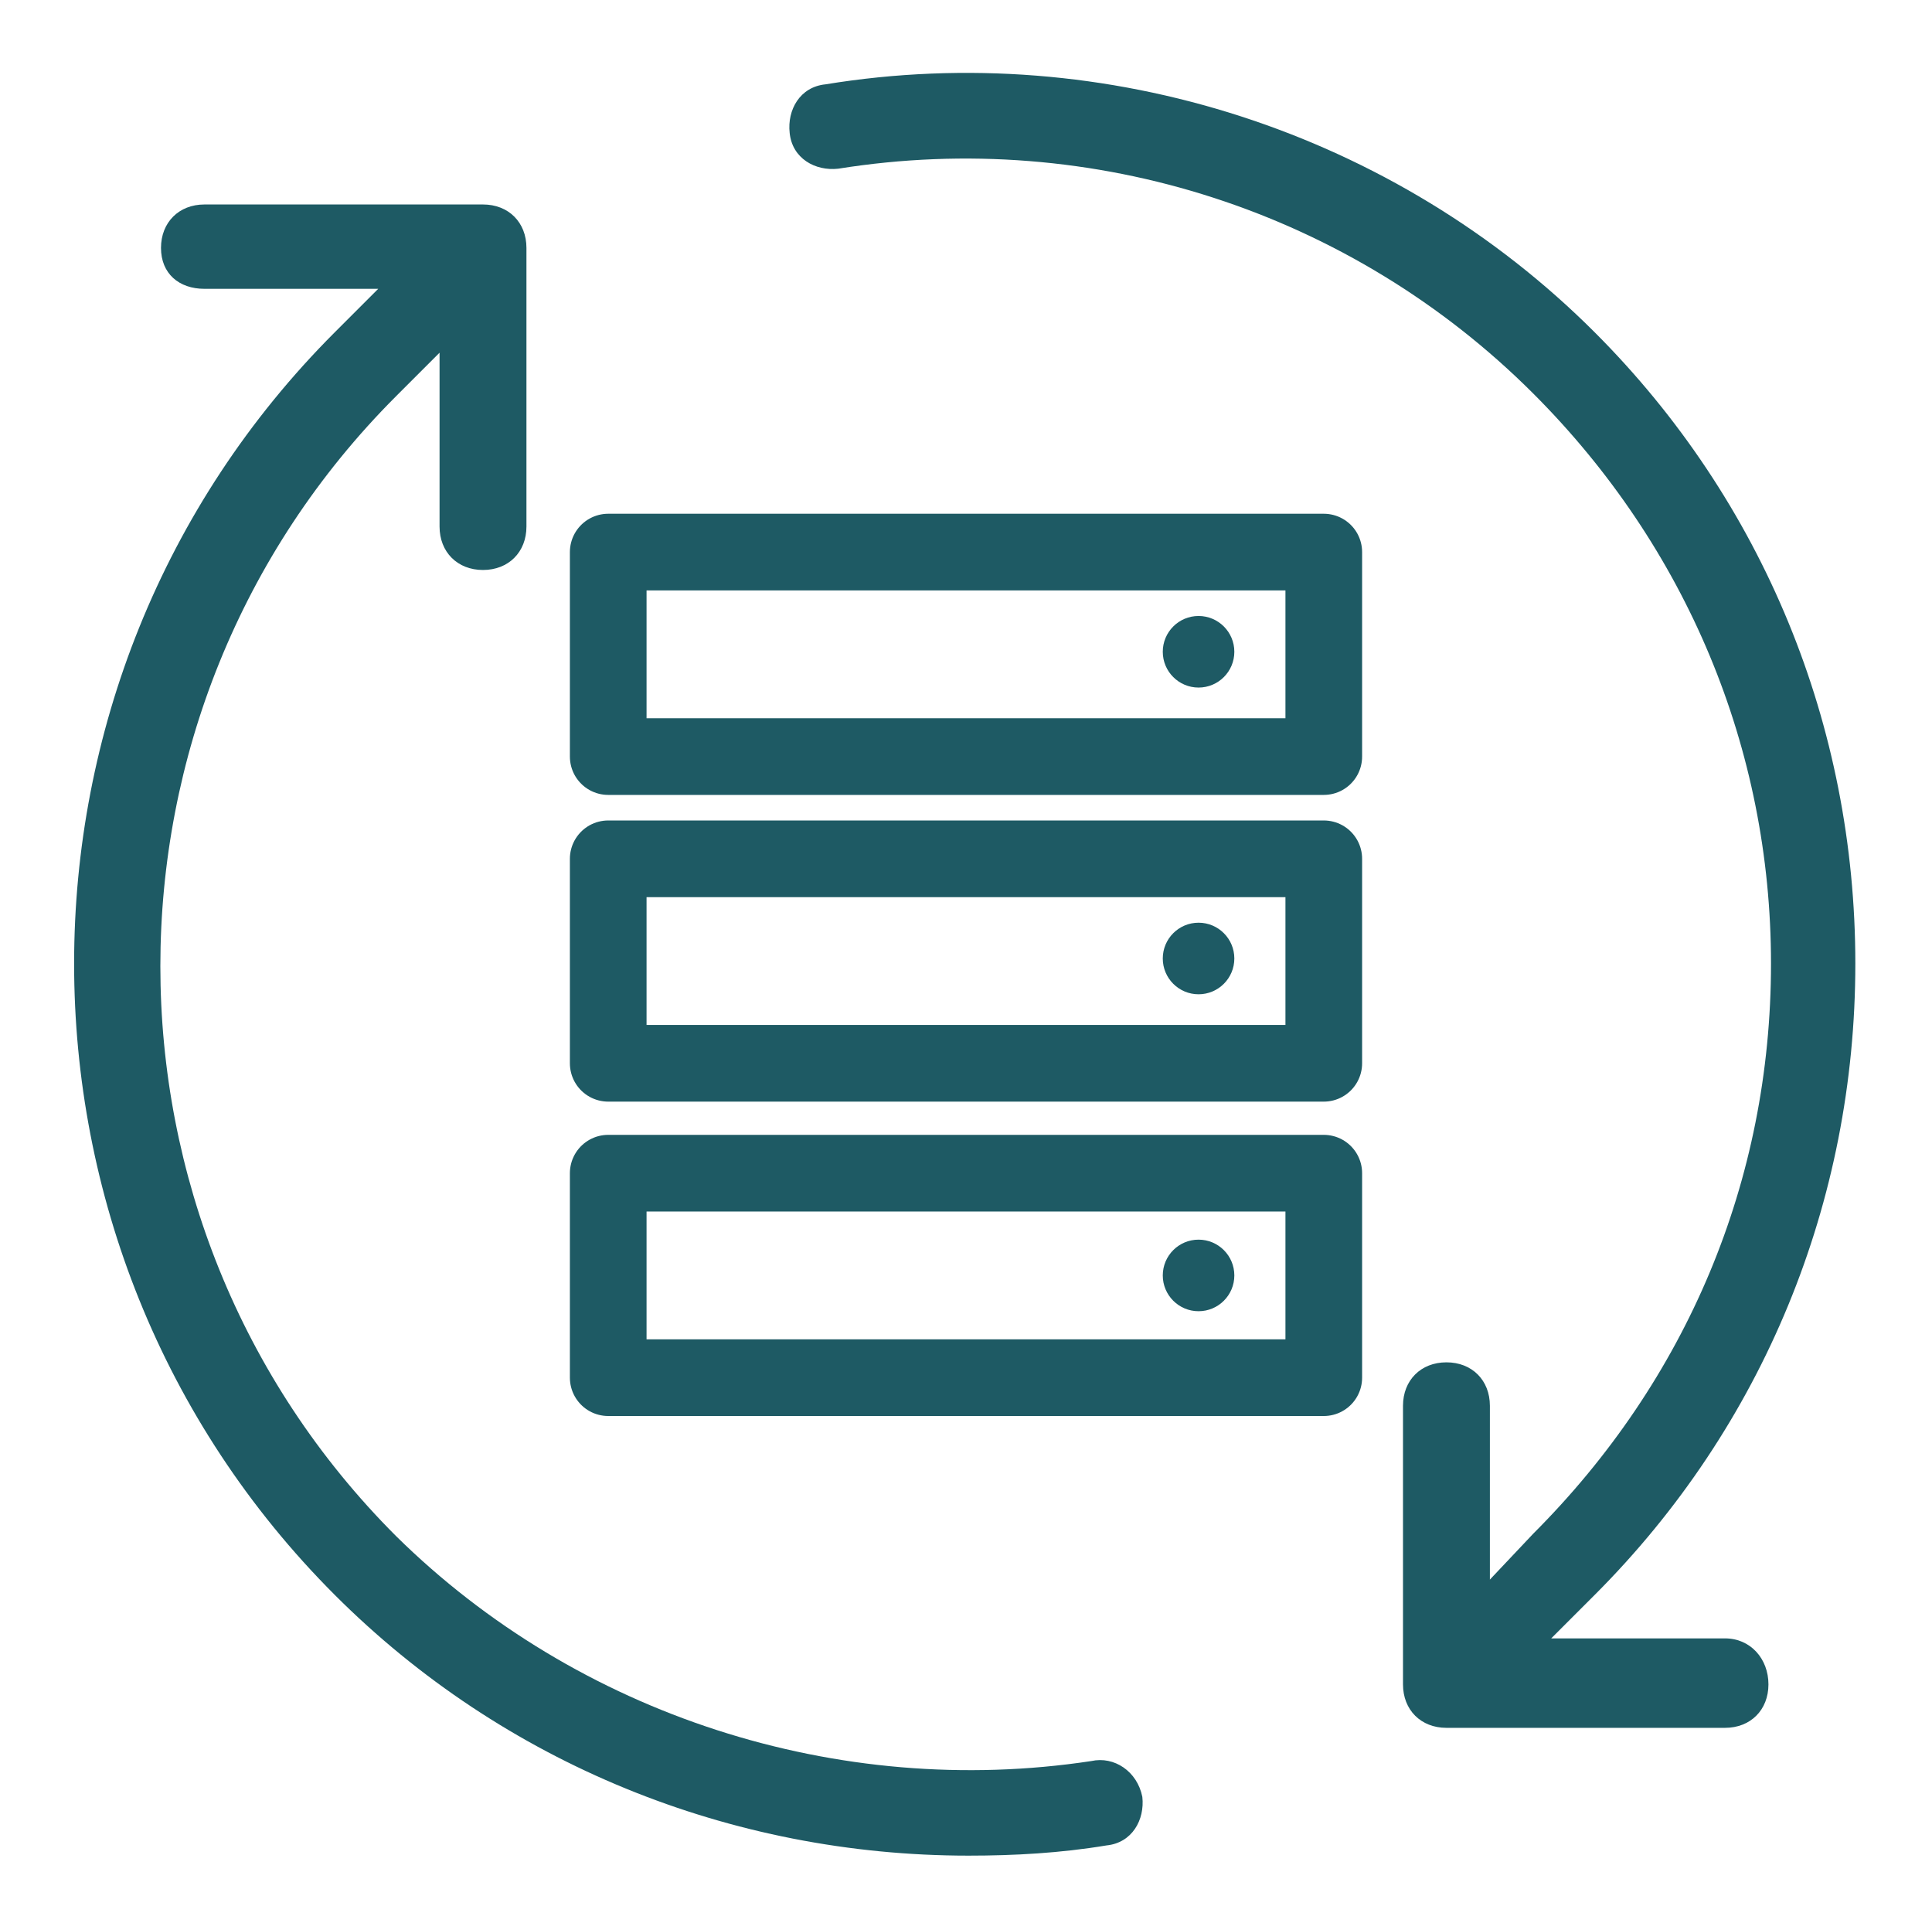 <?xml version="1.0" encoding="utf-8"?>
<!-- Generator: Adobe Illustrator 26.0.1, SVG Export Plug-In . SVG Version: 6.00 Build 0)  -->
<svg version="1.1" xmlns="http://www.w3.org/2000/svg" xmlns:xlink="http://www.w3.org/1999/xlink" x="0px" y="0px" width="75.6px"
	 height="75.5px" viewBox="0 0 75.6 75.5" style="enable-background:new 0 0 75.6 75.5;" xml:space="preserve">
<style type="text/css">
	.st0{display:none;}
	.st1{display:inline;fill:#91D2D7;}
	.st2{fill:none;}
	.st3{fill:#1E5A64;}
	.st4{fill:none;stroke:#1E5A64;stroke-width:3;stroke-linecap:round;stroke-linejoin:round;stroke-miterlimit:10;}
	.st5{fill:#FF5050;}
	.st6{fill:none;stroke:#FF5050;stroke-width:3;stroke-linecap:round;stroke-linejoin:round;stroke-miterlimit:10;}
	.st7{fill:#1E5A64;stroke:#1E5A64;stroke-width:0.5;stroke-miterlimit:10;}
	.st8{fill:#FFFFFF;stroke:#1E5A64;stroke-width:0.5;stroke-miterlimit:10;}
	.st9{fill:none;stroke:#1E5A64;stroke-width:2;stroke-linecap:round;stroke-linejoin:round;stroke-miterlimit:10;}
	.st10{fill:#91D2D7;}
	.st11{fill:none;stroke:#FF5050;stroke-width:3;stroke-linecap:round;stroke-linejoin:round;stroke-miterlimit:15;}
	.st12{fill:#1E5A64;stroke:#1E5A64;stroke-width:0.25;stroke-miterlimit:10;}
	.st13{fill:none;stroke:#1E5A64;stroke-width:2;stroke-miterlimit:10;}
	.st14{fill:#2BB673;}
	.st15{fill:#FEBF10;}
	.st16{fill:#FF5050;stroke:#FFFFFF;stroke-width:0.15;stroke-miterlimit:10;}
	.st17{fill:#FFFFFF;}
	.st18{fill:none;stroke:#FFFFFF;stroke-width:3;stroke-miterlimit:10;}
	.st19{fill:none;stroke:#FFFFFF;stroke-width:3;stroke-linecap:round;stroke-linejoin:round;stroke-miterlimit:10;}
	.st20{fill:none;stroke:#1E5A64;stroke-width:3;stroke-miterlimit:10;}
	.st21{fill:#1E5A64;stroke:#1E5A64;stroke-miterlimit:10;}
	.st22{fill:#666666;}
	.st23{fill:none;stroke:#D1D3D4;stroke-miterlimit:10;}
	.st24{fill:#231F20;}
	.st25{fill-rule:evenodd;clip-rule:evenodd;fill:#1E5A64;stroke:#1E5A64;stroke-width:0.25;stroke-miterlimit:10;}
	.st26{fill:none;stroke:#1E5A64;stroke-width:2.5;stroke-linecap:round;stroke-linejoin:round;stroke-miterlimit:10;}
	.st27{fill:#FF5050;stroke:#FF5050;stroke-width:3;stroke-miterlimit:10;}
	.st28{fill:none;stroke:#FF5050;stroke-width:3;stroke-miterlimit:10;}
	.st29{fill:none;stroke:#FF5050;stroke-width:4;stroke-miterlimit:10;}
	.st30{fill:none;stroke:#FFFFFF;stroke-width:4;stroke-miterlimit:10;}
	.st31{fill:none;stroke:#91D2D7;stroke-width:5;stroke-miterlimit:10;}
	.st32{fill:none;stroke:#FF5050;stroke-width:7;stroke-miterlimit:10;}
	.st33{fill:none;stroke:#91D2D7;stroke-width:7;stroke-miterlimit:10;}
	.st34{fill:none;stroke:#1E5A64;stroke-width:4;stroke-miterlimit:10;}
</style>
<g id="Layer_3" class="st0">
</g>
<g id="Layer_2">
	<g>
		<rect x="23.8" y="21.6" class="st4" width="28" height="8"/>
		<rect x="23.8" y="33.6" class="st4" width="28" height="8"/>
		<rect x="23.8" y="45.9" class="st4" width="28" height="8"/>
		<circle class="st3" cx="46.9" cy="25.5" r="1.4"/>
		<circle class="st3" cx="46.9" cy="37.5" r="1.4"/>
		<circle class="st3" cx="46.9" cy="49.9" r="1.4"/>
	</g>
	<g>
		<path class="st3" d="M67.5,64.1h-6.8l1.7-1.7c6.6-6.6,10.2-15.4,10.2-24.7c0-9.3-3.6-18.1-10.2-24.7C54.6,5.2,43.3,1.5,32.3,3.3
			c-1,0.1-1.5,1-1.4,1.9c0.1,1,1,1.5,1.9,1.4C42.8,5,52.9,8.3,60,15.4c6,6,9.3,13.9,9.3,22.3c0,8.5-3.3,16.3-9.3,22.3l-1.7,1.8V55
			c0-1-0.7-1.7-1.7-1.7c-1,0-1.7,0.7-1.7,1.7v10.9c0,1,0.7,1.7,1.7,1.7h10.9c1,0,1.7-0.7,1.7-1.7C69.2,64.9,68.5,64.1,67.5,64.1z"/>
		<path class="st3" d="M42.7,68.9c-9.9,1.5-20.1-1.8-27.2-8.8c-12.3-12.3-12.3-32.3,0-44.6l1.7-1.7v6.8c0,1,0.7,1.7,1.7,1.7
			s1.7-0.7,1.7-1.7V9.7c0-1-0.7-1.7-1.7-1.7L8,8C7,8,6.3,8.7,6.3,9.7S7,11.3,8,11.3l6.8,0L13.1,13c-13.6,13.6-13.6,35.8,0,49.4
			c6.6,6.6,15.5,10.2,24.8,10.2c1.8,0,3.6-0.1,5.4-0.4c1-0.1,1.5-1,1.4-1.9C44.5,69.3,43.6,68.7,42.7,68.9z"/>
	</g>
</g>
<g id="Layer_1">
</g>
<g id="Layer_4">
</g>
<g id="Layer_5">
</g>
</svg>
